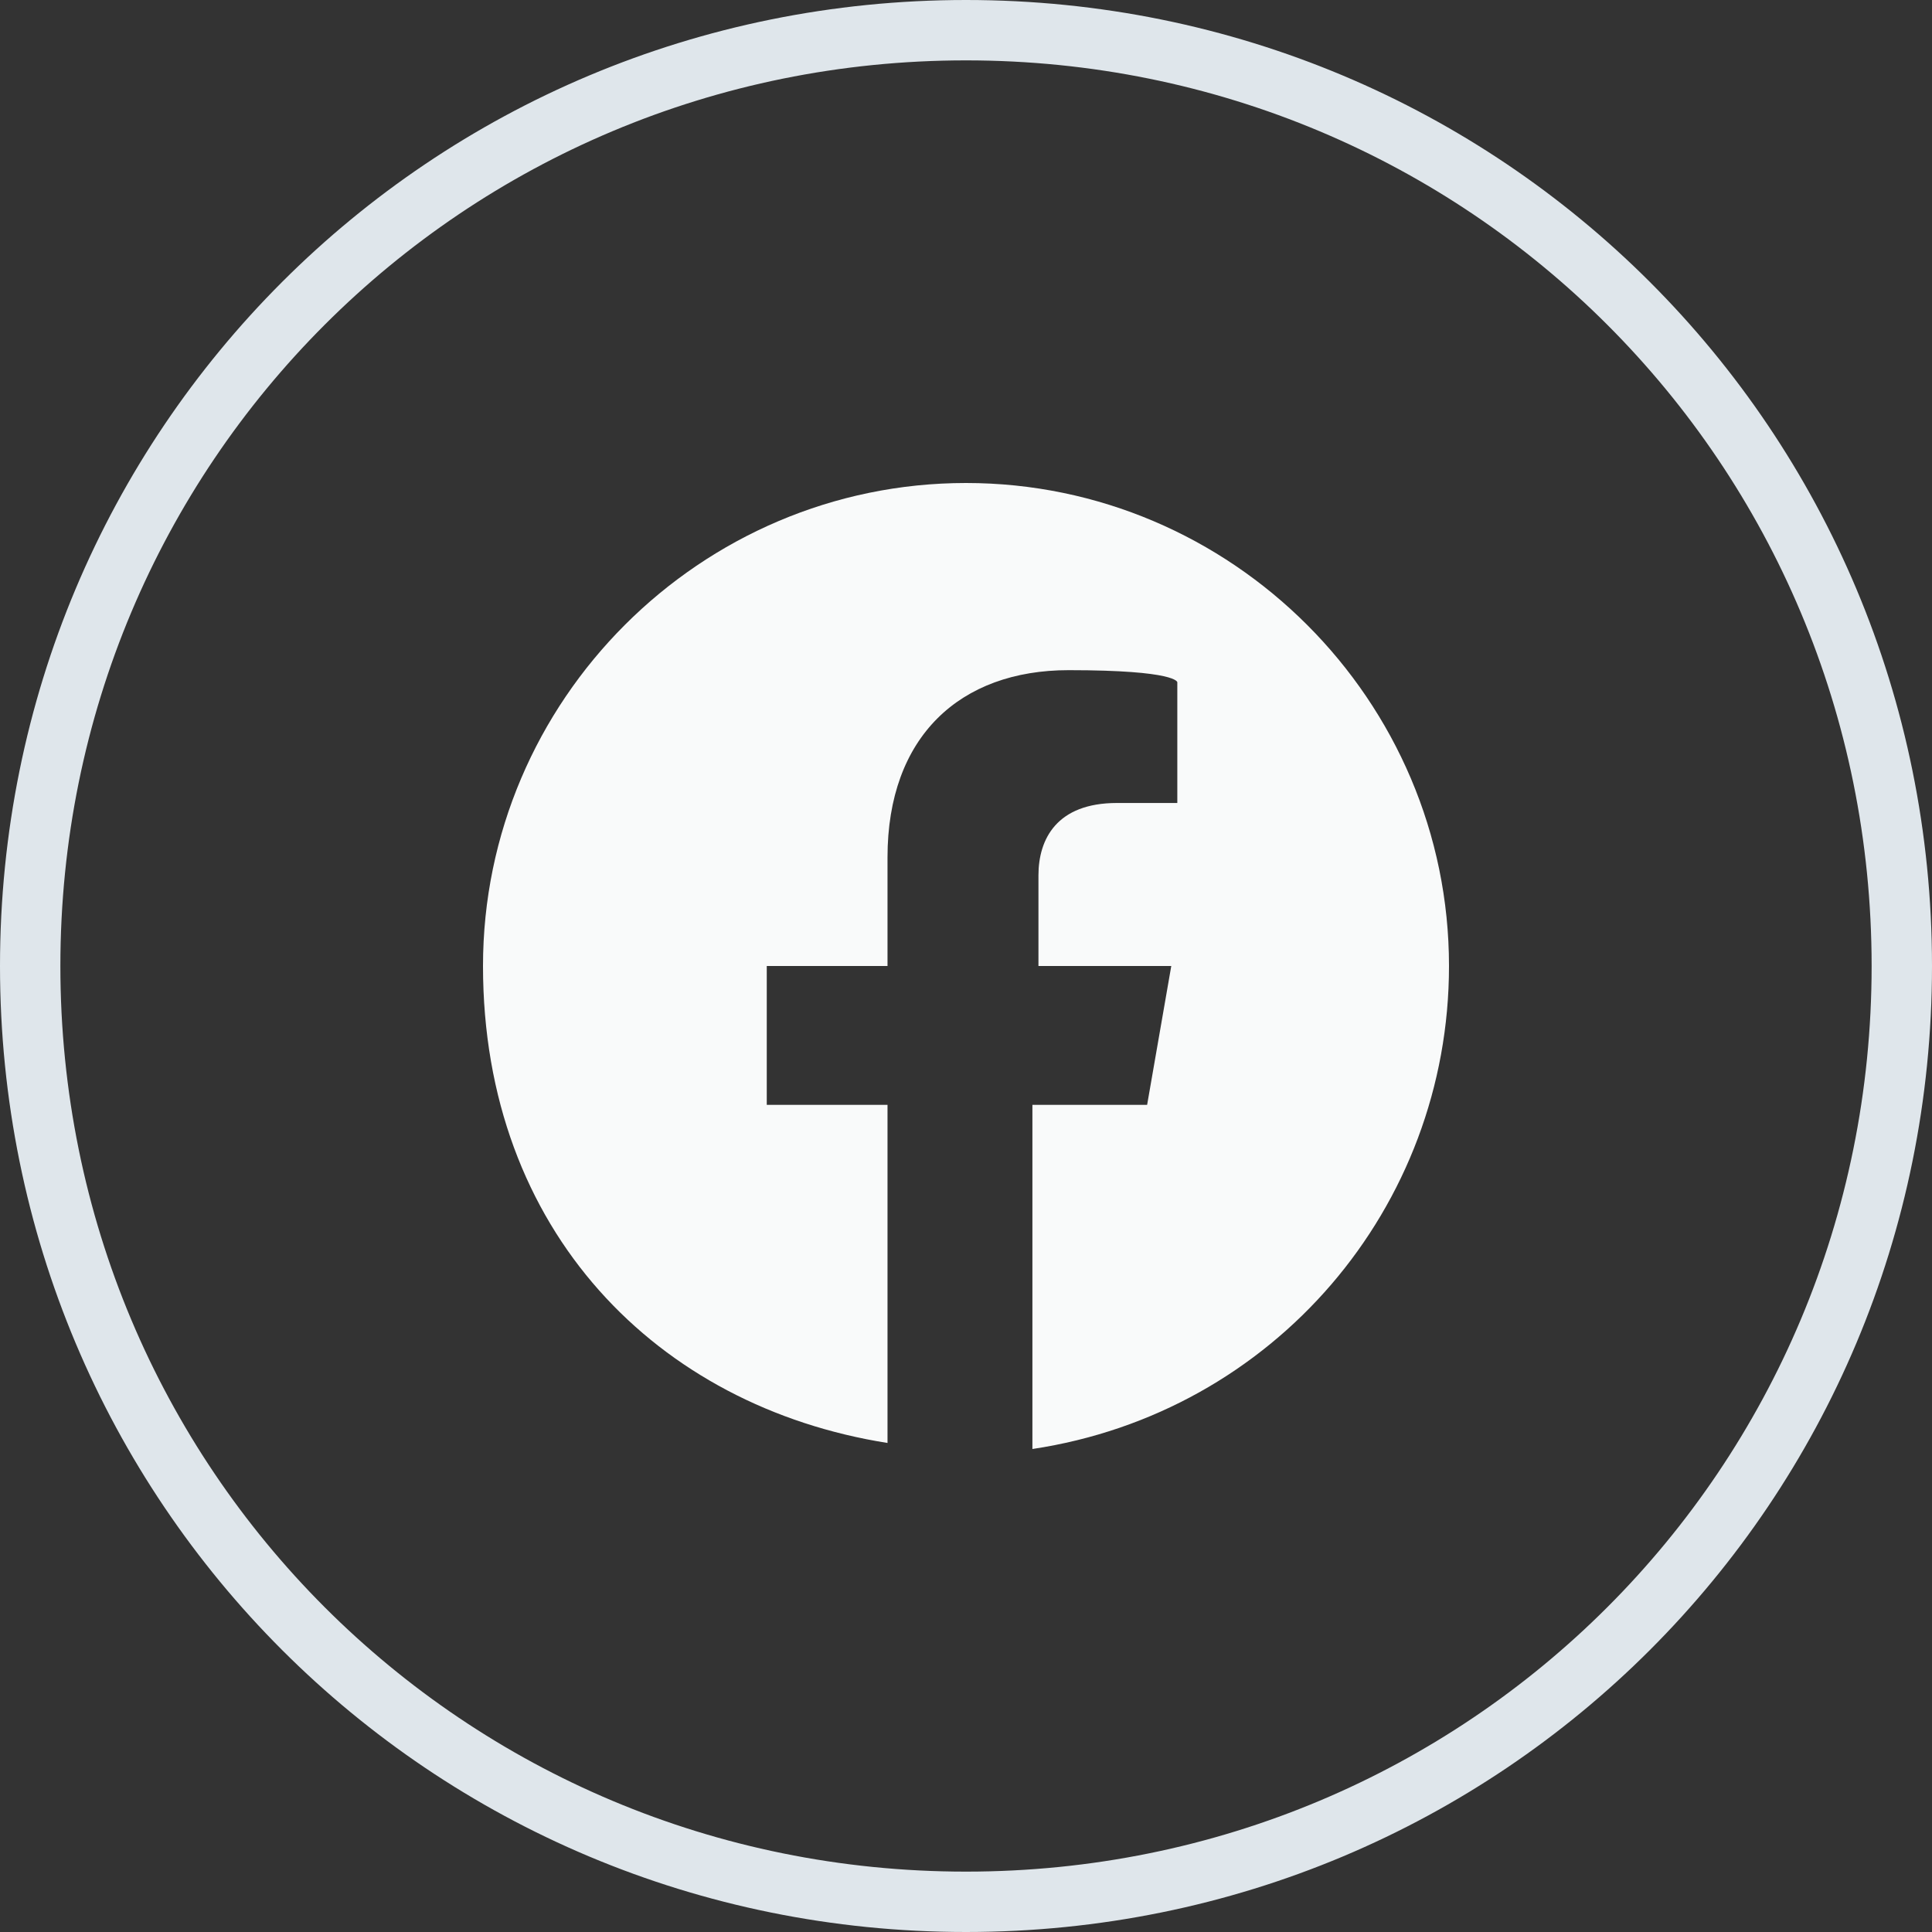 <?xml version="1.0" encoding="UTF-8"?>
<svg id="Layer_1" xmlns="http://www.w3.org/2000/svg" width="32" height="32" version="1.1" viewBox="0 0 32 32">
  <rect x="0" y="0" width="32" height="32" fill="#333333" stroke="none"/>
  <!-- Generator: Adobe Illustrator 30.0.0, SVG Export Plug-In . SVG Version: 2.1.1 Build 123)  -->
  <defs>
    <style>
      .st0 {
        fill: #f9fafa;
      }

      .st1 {
        fill: none;
        stroke: #dfe6eb;
      }
    </style>
  </defs>
  <path class="st1" d="M16,.5h0c8.6,0,15.5,6.9,15.5,15.5h0c0,8.6-6.9,15.5-15.5,15.5h0C7.4,31.5.5,24.6.5,16h0C.5,7.4,7.4.5,16,.5Z"/>
  <path class="st0" d="M24,16c0-4.4-3.6-8-8-8s-8,3.6-8,8,2.9,7.3,6.7,7.9v-5.6h-2v-2.3h2v-1.8c0-2,1.2-3.1,3-3.1s1.8.2,1.8.2v2h-1c-1,0-1.3.6-1.3,1.2v1.5h2.2l-.4,2.3h-1.9v5.7c4-.6,6.9-4,6.9-8Z"/>
</svg>